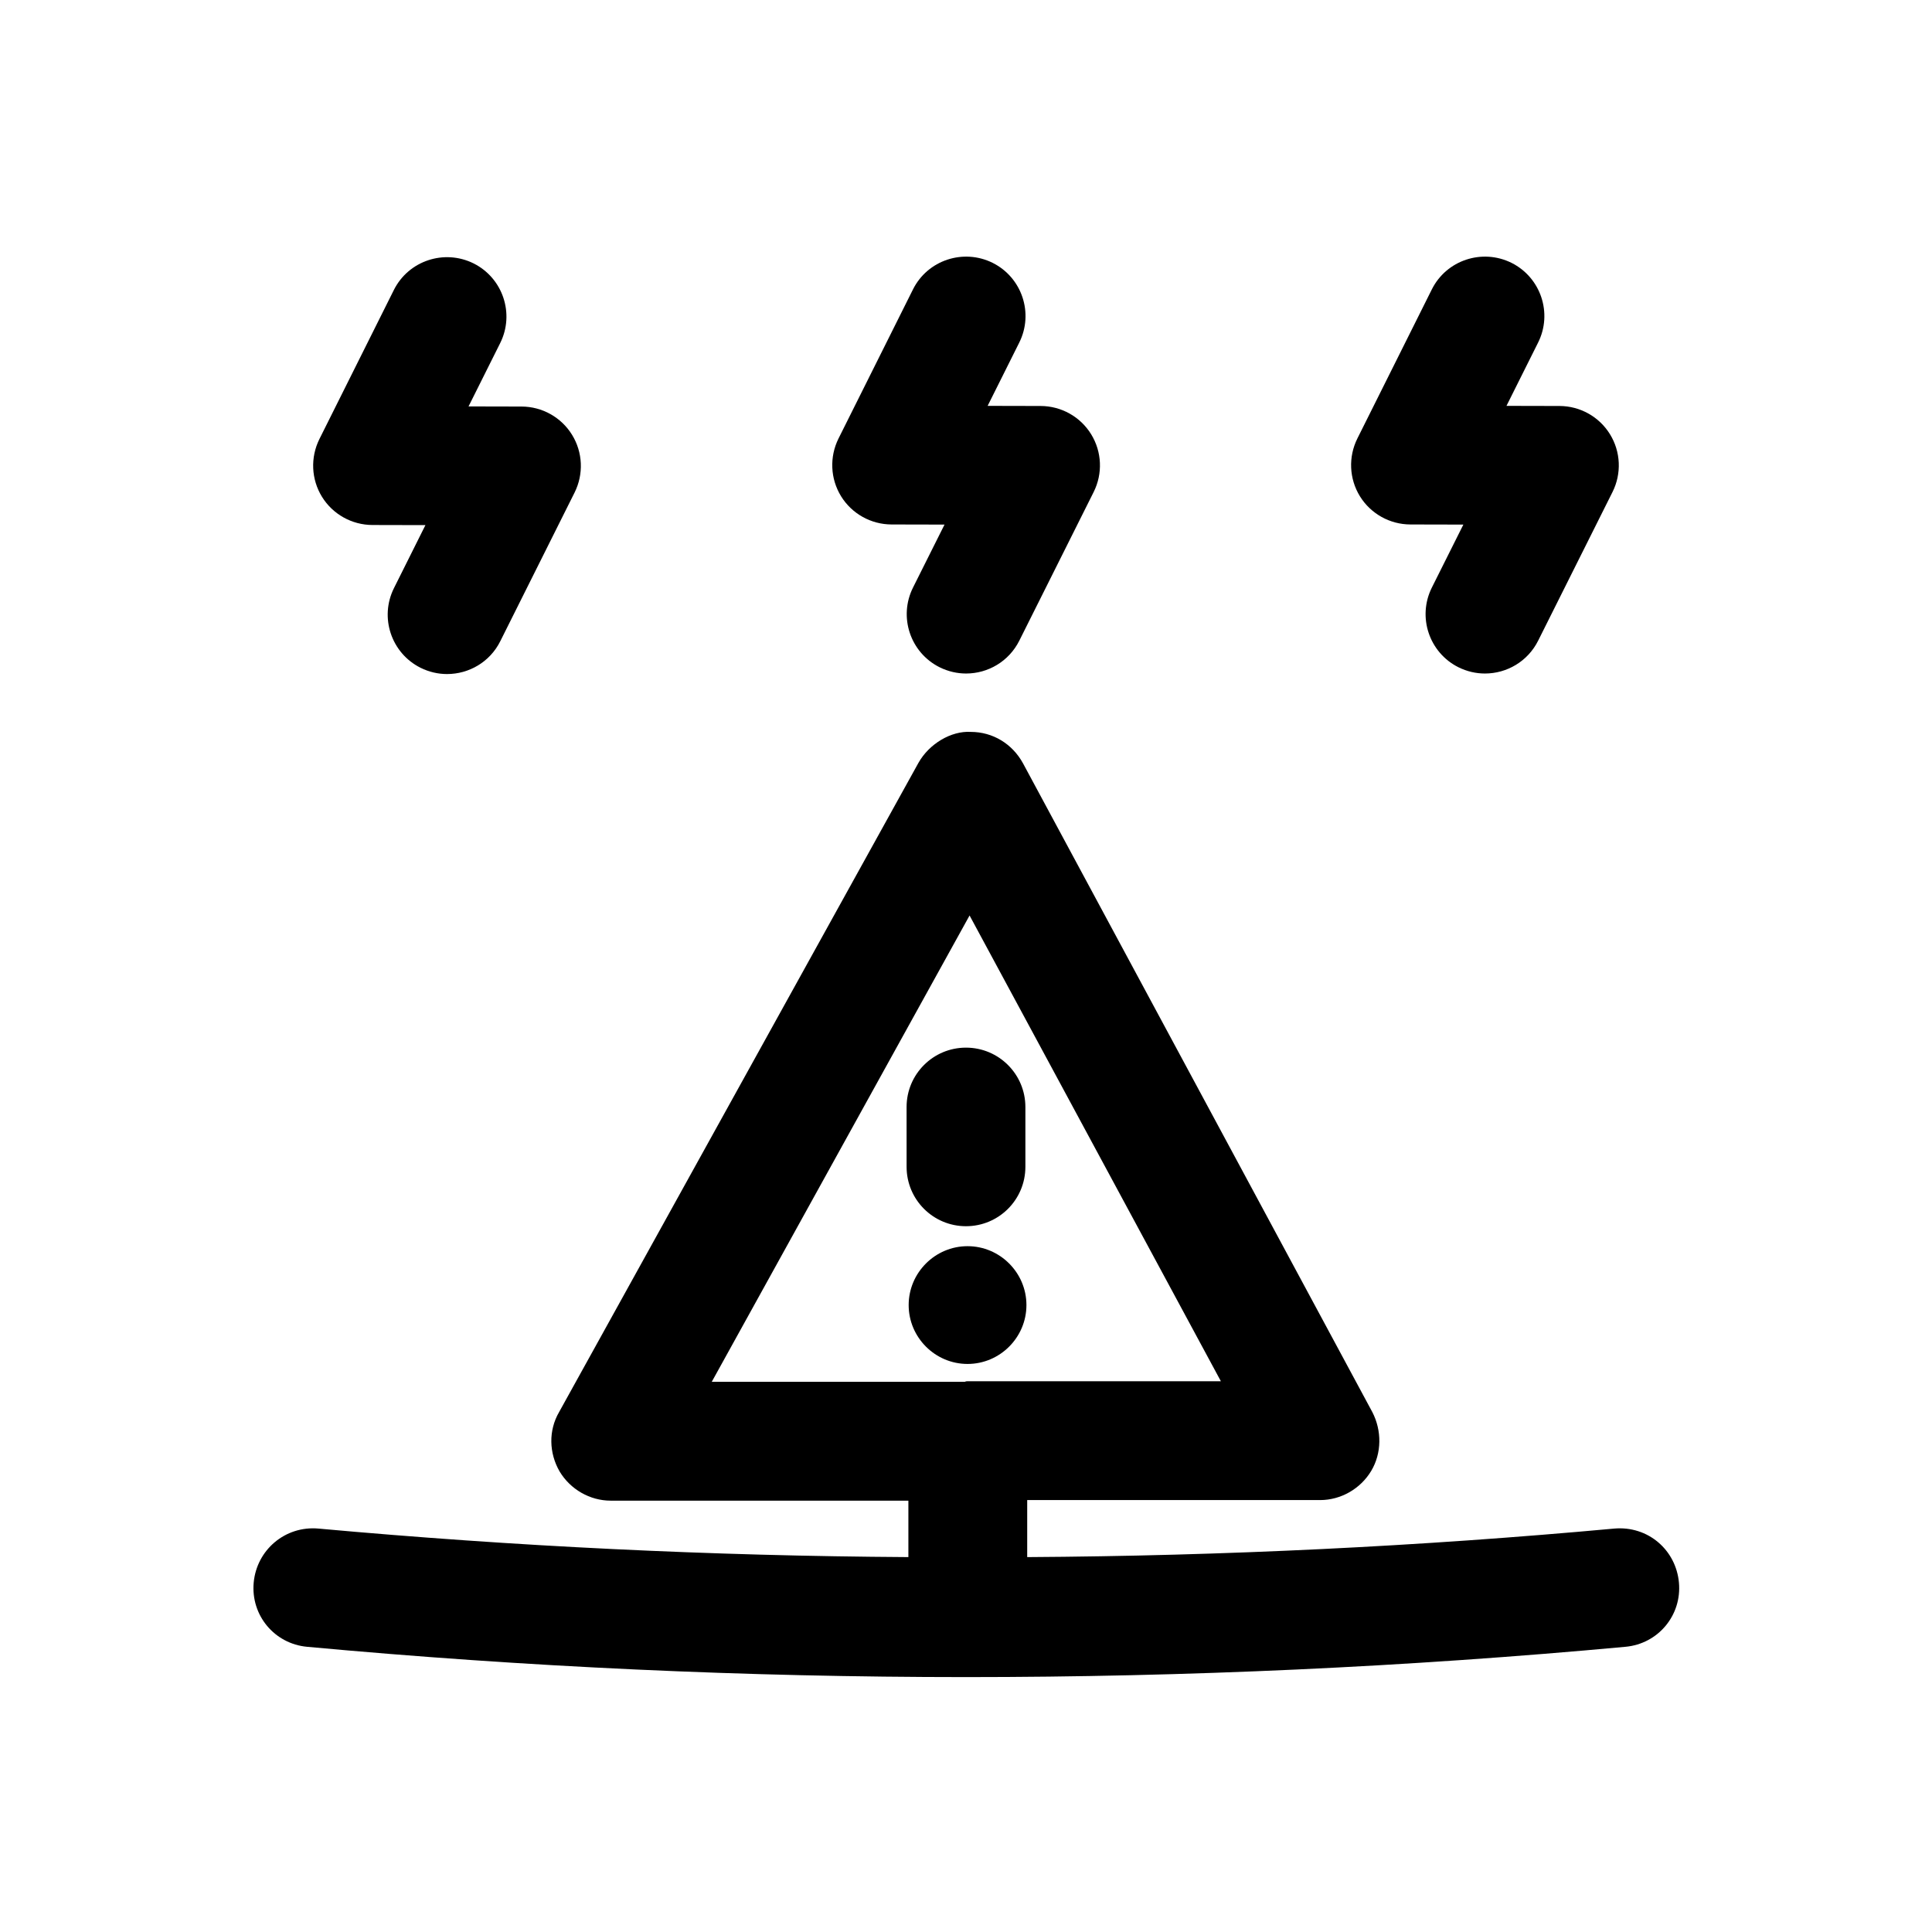 <?xml version="1.0" encoding="UTF-8"?>
<!-- Uploaded to: ICON Repo, www.svgrepo.com, Generator: ICON Repo Mixer Tools -->
<svg fill="#000000" width="800px" height="800px" version="1.1" viewBox="144 144 512 512" xmlns="http://www.w3.org/2000/svg">
 <g>
  <path d="m400.03 322.49c-2.367 0-4.766-0.539-7.027-1.66-7.777-3.891-10.93-13.348-7.043-21.125l8.348-16.684-14.039-0.031c-5.457-0.016-10.516-2.844-13.375-7.473-2.859-4.644-3.106-10.426-0.676-15.312l19.727-39.5c3.875-7.777 13.348-10.902 21.125-7.043 7.766 3.891 10.93 13.348 7.043 21.125l-8.379 16.773 14.055 0.031c5.457 0.016 10.516 2.844 13.375 7.488 2.859 4.644 3.106 10.426 0.676 15.297l-19.711 39.406c-2.769 5.523-8.32 8.707-14.098 8.707z"/>
  <path d="m262.48 322.63c-2.367 0-4.766-0.539-7.027-1.66-7.777-3.891-10.93-13.348-7.043-21.125l8.332-16.684-14.039-0.031c-5.457-0.016-10.516-2.844-13.375-7.473-2.859-4.644-3.106-10.426-0.676-15.312l19.727-39.5c3.891-7.773 13.348-10.895 21.129-7.039 7.766 3.891 10.93 13.348 7.043 21.125l-8.383 16.777 14.055 0.031c5.457 0.016 10.516 2.844 13.375 7.488 2.859 4.629 3.106 10.426 0.676 15.297l-19.695 39.406c-2.75 5.519-8.316 8.699-14.098 8.699z"/>
  <path d="m537.53 322.49c-2.367 0-4.766-0.539-7.027-1.66-7.777-3.891-10.93-13.348-7.043-21.125l8.348-16.684-14.039-0.031c-5.457-0.016-10.516-2.844-13.375-7.473-2.859-4.644-3.106-10.426-0.676-15.312l19.727-39.5c3.875-7.777 13.348-10.902 21.125-7.043 7.766 3.891 10.93 13.348 7.043 21.125l-8.379 16.773 14.055 0.031c5.457 0.016 10.516 2.844 13.375 7.488s3.106 10.426 0.676 15.297l-19.711 39.406c-2.766 5.523-8.316 8.707-14.098 8.707z"/>
  <path d="m400 468.96c-8.703 0-15.742-7.043-15.742-15.742l-0.004-15.84c0-8.703 7.043-15.742 15.742-15.742 8.703 0 15.742 7.043 15.742 15.742v15.836c0.004 8.703-7.039 15.746-15.738 15.746z"/>
  <path d="m400.41 505.46c-8.582 0-15.605-7.023-15.605-15.605 0-8.582 7.023-15.605 15.605-15.605s15.605 7.023 15.605 15.605c0 8.582-7.023 15.605-15.605 15.605z"/>
  <path d="m571.77 549.09c-51.484 4.723-103.44 7.242-155.55 7.559v-15.113h77.617c5.512 0 10.707-2.992 13.539-7.715 2.832-4.723 2.832-10.707 0.316-15.586l-92.574-171.93c-2.832-5.195-8.031-8.344-13.855-8.344-5.195-0.316-11.02 3.148-13.855 8.188l-95.25 172.08c-2.836 4.879-2.676 10.863 0.156 15.742 2.836 4.727 8.031 7.719 13.539 7.719h78.879v14.957c-52.27-0.316-104.38-2.836-156.34-7.559-8.816-0.789-16.375 5.668-17.16 14.328-0.789 8.66 5.512 16.215 14.168 17.004 57.941 5.352 116.35 8.027 174.61 8.027 58.41 0 116.82-2.676 174.76-8.031 8.66-0.789 14.957-8.344 14.168-17.004-0.785-8.656-8.188-15.109-17.16-14.324zm-239.15-38.887 68.328-123.59 66.598 123.43h-67.066c-0.316 0-0.473 0-0.789 0.156z"/>
 </g>
</svg>